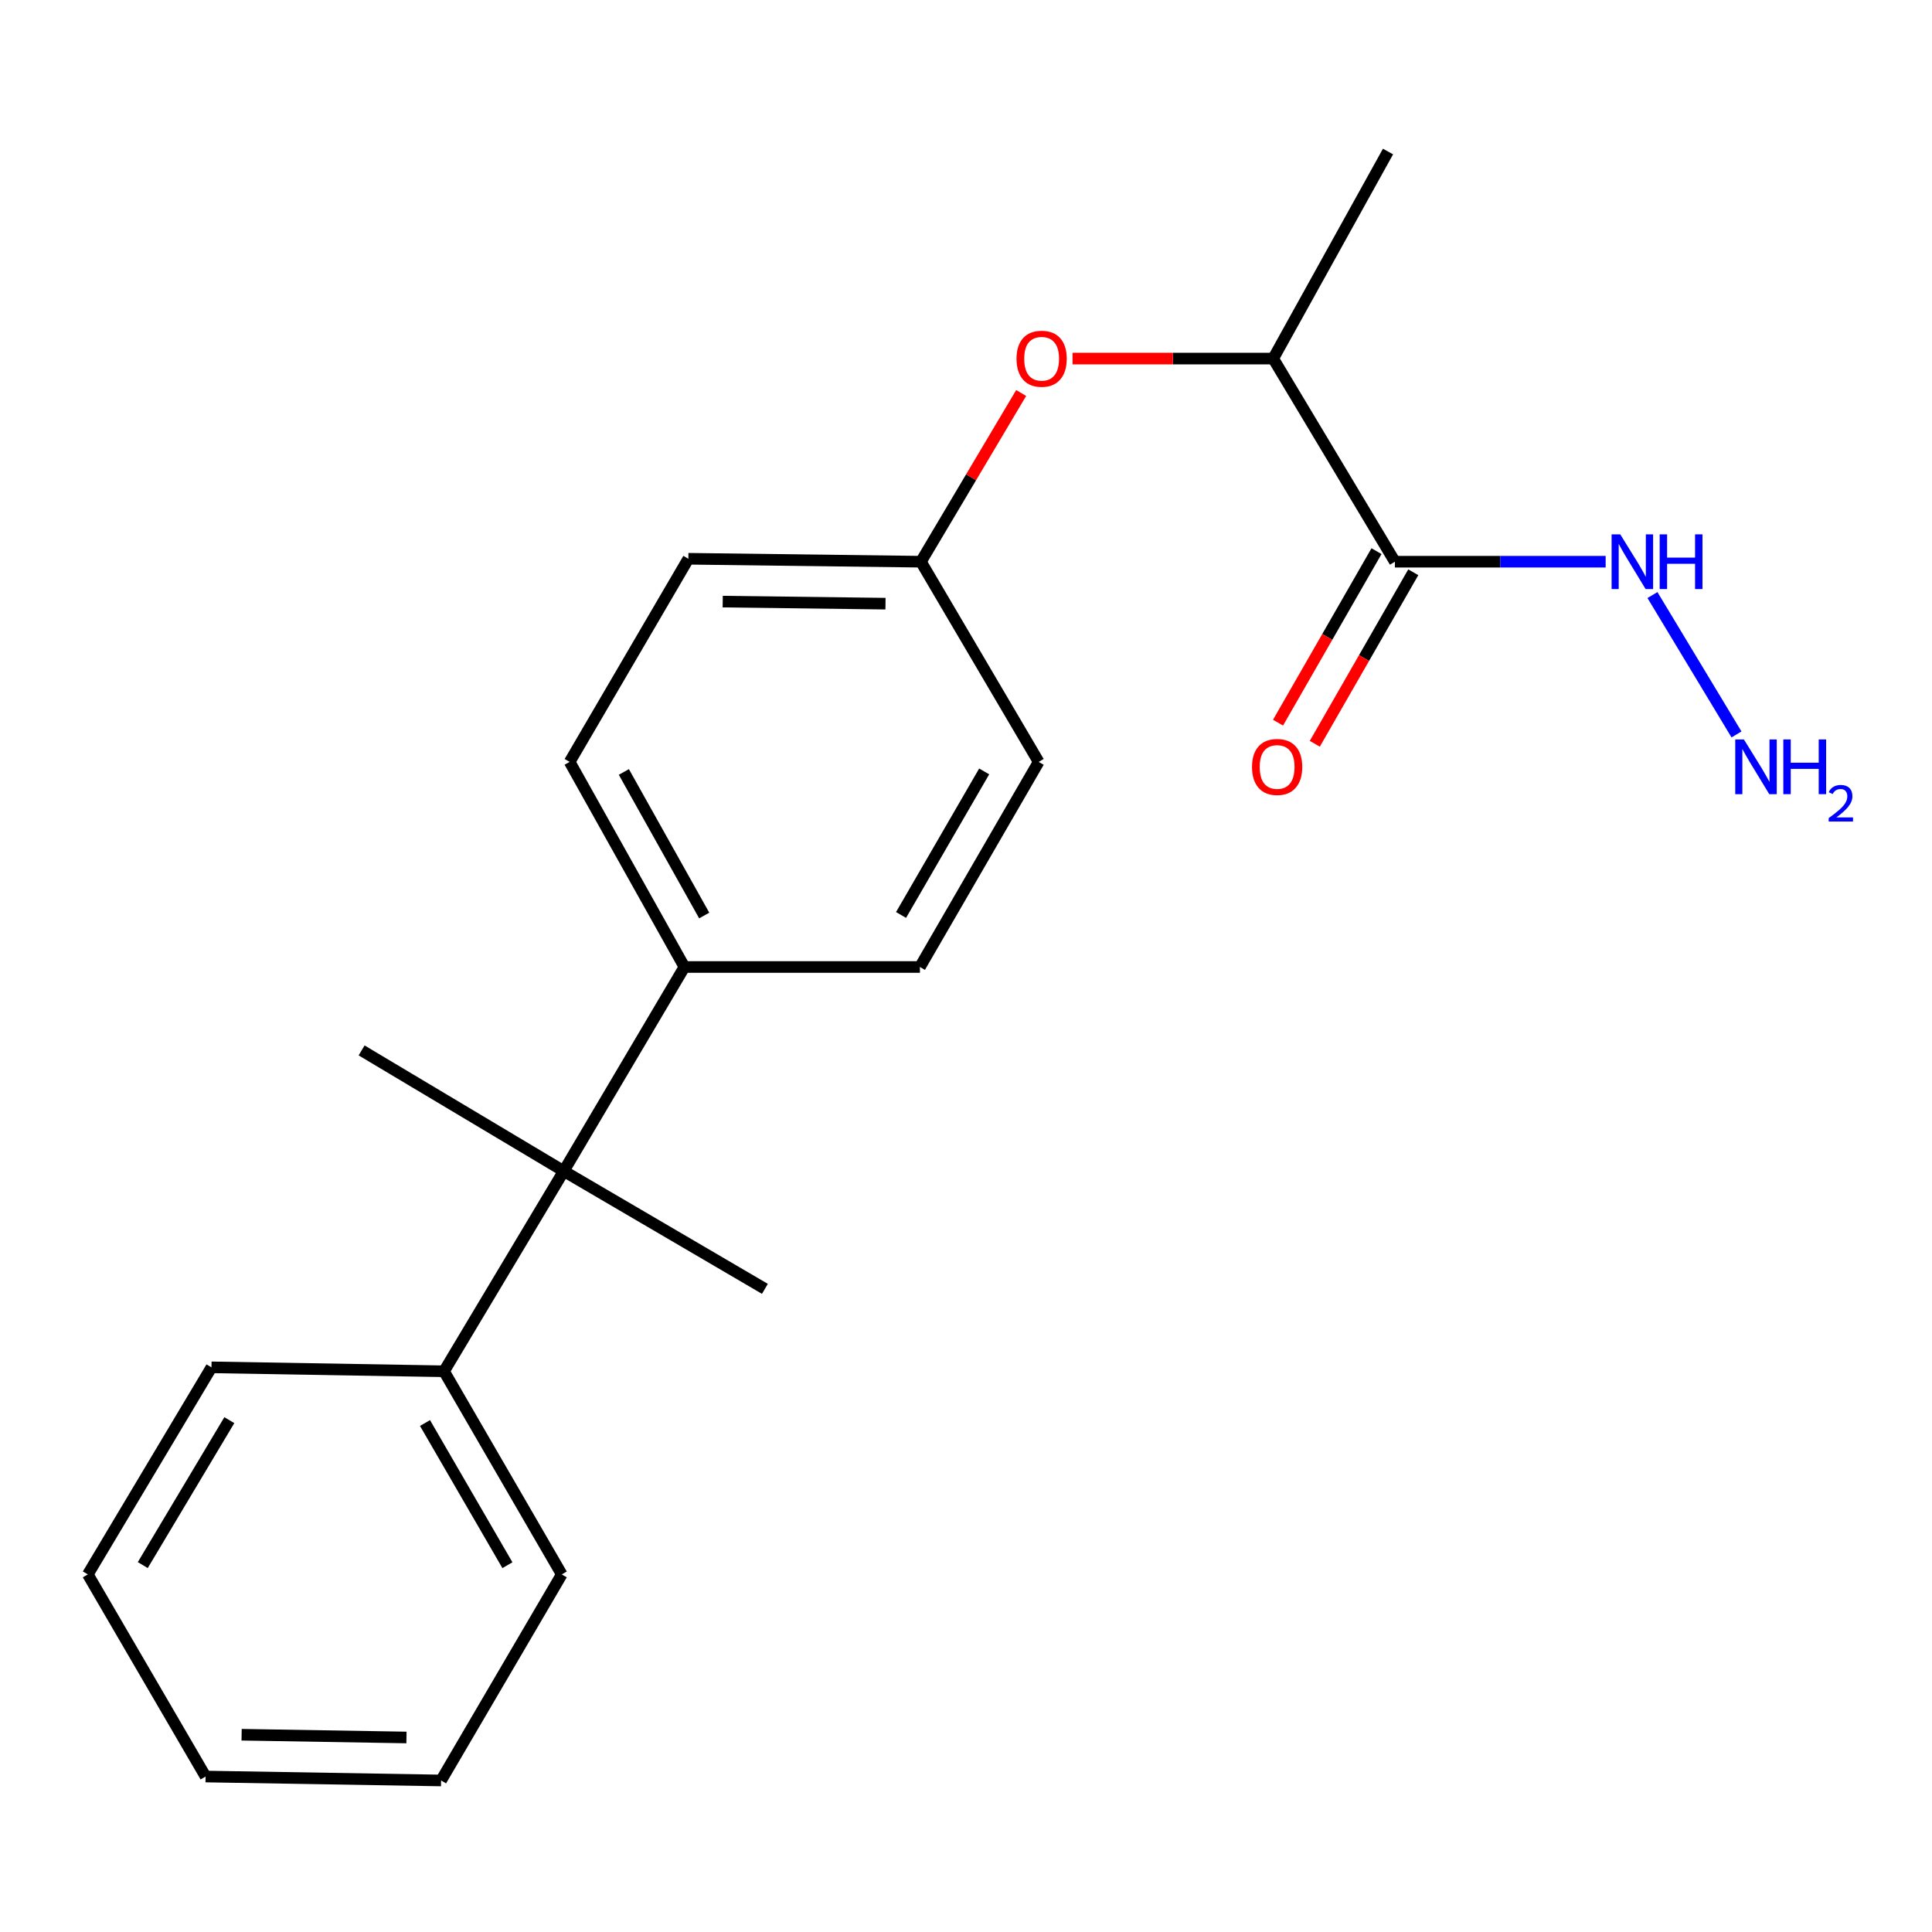 <?xml version='1.0' encoding='iso-8859-1'?>
<svg version='1.1' baseProfile='full'
              xmlns='http://www.w3.org/2000/svg'
                      xmlns:rdkit='http://www.rdkit.org/xml'
                      xmlns:xlink='http://www.w3.org/1999/xlink'
                  xml:space='preserve'
width='1000px' height='1000px' viewBox='0 0 1000 1000'>
<!-- END OF HEADER -->
<rect style='opacity:1.0;fill:#FFFFFF;stroke:none' width='1000' height='1000' x='0' y='0'> </rect>
<path class='bond-1' d='M 721.994,290.741 L 659.004,185.599' style='fill:none;fill-rule:evenodd;stroke:#000000;stroke-width:6px;stroke-linecap:butt;stroke-linejoin:miter;stroke-opacity:1' />
<path class='bond-4' d='M 712.477,285.276 L 686.99,329.663' style='fill:none;fill-rule:evenodd;stroke:#000000;stroke-width:6px;stroke-linecap:butt;stroke-linejoin:miter;stroke-opacity:1' />
<path class='bond-4' d='M 686.99,329.663 L 661.503,374.05' style='fill:none;fill-rule:evenodd;stroke:#FF0000;stroke-width:6px;stroke-linecap:butt;stroke-linejoin:miter;stroke-opacity:1' />
<path class='bond-4' d='M 731.51,296.205 L 706.023,340.592' style='fill:none;fill-rule:evenodd;stroke:#000000;stroke-width:6px;stroke-linecap:butt;stroke-linejoin:miter;stroke-opacity:1' />
<path class='bond-4' d='M 706.023,340.592 L 680.536,384.979' style='fill:none;fill-rule:evenodd;stroke:#FF0000;stroke-width:6px;stroke-linecap:butt;stroke-linejoin:miter;stroke-opacity:1' />
<path class='bond-5' d='M 721.994,290.741 L 776.541,290.741' style='fill:none;fill-rule:evenodd;stroke:#000000;stroke-width:6px;stroke-linecap:butt;stroke-linejoin:miter;stroke-opacity:1' />
<path class='bond-5' d='M 776.541,290.741 L 831.088,290.741' style='fill:none;fill-rule:evenodd;stroke:#0000FF;stroke-width:6px;stroke-linecap:butt;stroke-linejoin:miter;stroke-opacity:1' />
<path class='bond-0' d='M 291.794,606.154 L 354.259,500.512' style='fill:none;fill-rule:evenodd;stroke:#000000;stroke-width:6px;stroke-linecap:butt;stroke-linejoin:miter;stroke-opacity:1' />
<path class='bond-6' d='M 291.794,606.154 L 229.828,709.772' style='fill:none;fill-rule:evenodd;stroke:#000000;stroke-width:6px;stroke-linecap:butt;stroke-linejoin:miter;stroke-opacity:1' />
<path class='bond-13' d='M 291.794,606.154 L 187.164,543.688' style='fill:none;fill-rule:evenodd;stroke:#000000;stroke-width:6px;stroke-linecap:butt;stroke-linejoin:miter;stroke-opacity:1' />
<path class='bond-14' d='M 291.794,606.154 L 395.911,667.108' style='fill:none;fill-rule:evenodd;stroke:#000000;stroke-width:6px;stroke-linecap:butt;stroke-linejoin:miter;stroke-opacity:1' />
<path class='bond-3' d='M 659.004,185.599 L 607.072,185.599' style='fill:none;fill-rule:evenodd;stroke:#000000;stroke-width:6px;stroke-linecap:butt;stroke-linejoin:miter;stroke-opacity:1' />
<path class='bond-3' d='M 607.072,185.599 L 555.141,185.599' style='fill:none;fill-rule:evenodd;stroke:#FF0000;stroke-width:6px;stroke-linecap:butt;stroke-linejoin:miter;stroke-opacity:1' />
<path class='bond-15' d='M 659.004,185.599 L 718.433,78.433' style='fill:none;fill-rule:evenodd;stroke:#000000;stroke-width:6px;stroke-linecap:butt;stroke-linejoin:miter;stroke-opacity:1' />
<path class='bond-2' d='M 354.259,500.512 L 294.842,394.358' style='fill:none;fill-rule:evenodd;stroke:#000000;stroke-width:6px;stroke-linecap:butt;stroke-linejoin:miter;stroke-opacity:1' />
<path class='bond-2' d='M 364.498,473.869 L 322.906,399.562' style='fill:none;fill-rule:evenodd;stroke:#000000;stroke-width:6px;stroke-linecap:butt;stroke-linejoin:miter;stroke-opacity:1' />
<path class='bond-21' d='M 354.259,500.512 L 476.155,500.512' style='fill:none;fill-rule:evenodd;stroke:#000000;stroke-width:6px;stroke-linecap:butt;stroke-linejoin:miter;stroke-opacity:1' />
<path class='bond-9' d='M 528.557,203.416 L 502.612,247.078' style='fill:none;fill-rule:evenodd;stroke:#FF0000;stroke-width:6px;stroke-linecap:butt;stroke-linejoin:miter;stroke-opacity:1' />
<path class='bond-9' d='M 502.612,247.078 L 476.667,290.741' style='fill:none;fill-rule:evenodd;stroke:#000000;stroke-width:6px;stroke-linecap:butt;stroke-linejoin:miter;stroke-opacity:1' />
<path class='bond-10' d='M 855.307,307.999 L 898.801,380.139' style='fill:none;fill-rule:evenodd;stroke:#0000FF;stroke-width:6px;stroke-linecap:butt;stroke-linejoin:miter;stroke-opacity:1' />
<path class='bond-16' d='M 229.828,709.772 L 290.769,814.913' style='fill:none;fill-rule:evenodd;stroke:#000000;stroke-width:6px;stroke-linecap:butt;stroke-linejoin:miter;stroke-opacity:1' />
<path class='bond-16' d='M 219.98,736.549 L 262.639,810.148' style='fill:none;fill-rule:evenodd;stroke:#000000;stroke-width:6px;stroke-linecap:butt;stroke-linejoin:miter;stroke-opacity:1' />
<path class='bond-17' d='M 229.828,709.772 L 109.457,707.735' style='fill:none;fill-rule:evenodd;stroke:#000000;stroke-width:6px;stroke-linecap:butt;stroke-linejoin:miter;stroke-opacity:1' />
<path class='bond-7' d='M 476.155,500.512 L 537.62,394.358' style='fill:none;fill-rule:evenodd;stroke:#000000;stroke-width:6px;stroke-linecap:butt;stroke-linejoin:miter;stroke-opacity:1' />
<path class='bond-7' d='M 466.381,473.591 L 509.407,399.284' style='fill:none;fill-rule:evenodd;stroke:#000000;stroke-width:6px;stroke-linecap:butt;stroke-linejoin:miter;stroke-opacity:1' />
<path class='bond-8' d='M 294.842,394.358 L 356.295,289.216' style='fill:none;fill-rule:evenodd;stroke:#000000;stroke-width:6px;stroke-linecap:butt;stroke-linejoin:miter;stroke-opacity:1' />
<path class='bond-11' d='M 476.667,290.741 L 537.62,394.358' style='fill:none;fill-rule:evenodd;stroke:#000000;stroke-width:6px;stroke-linecap:butt;stroke-linejoin:miter;stroke-opacity:1' />
<path class='bond-12' d='M 476.667,290.741 L 356.295,289.216' style='fill:none;fill-rule:evenodd;stroke:#000000;stroke-width:6px;stroke-linecap:butt;stroke-linejoin:miter;stroke-opacity:1' />
<path class='bond-12' d='M 458.333,312.458 L 374.073,311.391' style='fill:none;fill-rule:evenodd;stroke:#000000;stroke-width:6px;stroke-linecap:butt;stroke-linejoin:miter;stroke-opacity:1' />
<path class='bond-18' d='M 290.769,814.913 L 228.304,921.567' style='fill:none;fill-rule:evenodd;stroke:#000000;stroke-width:6px;stroke-linecap:butt;stroke-linejoin:miter;stroke-opacity:1' />
<path class='bond-19' d='M 109.457,707.735 L 45.455,814.913' style='fill:none;fill-rule:evenodd;stroke:#000000;stroke-width:6px;stroke-linecap:butt;stroke-linejoin:miter;stroke-opacity:1' />
<path class='bond-19' d='M 118.7,735.065 L 73.898,810.089' style='fill:none;fill-rule:evenodd;stroke:#000000;stroke-width:6px;stroke-linecap:butt;stroke-linejoin:miter;stroke-opacity:1' />
<path class='bond-22' d='M 228.304,921.567 L 106.408,919.531' style='fill:none;fill-rule:evenodd;stroke:#000000;stroke-width:6px;stroke-linecap:butt;stroke-linejoin:miter;stroke-opacity:1' />
<path class='bond-22' d='M 210.386,899.317 L 125.059,897.892' style='fill:none;fill-rule:evenodd;stroke:#000000;stroke-width:6px;stroke-linecap:butt;stroke-linejoin:miter;stroke-opacity:1' />
<path class='bond-20' d='M 45.455,814.913 L 106.408,919.531' style='fill:none;fill-rule:evenodd;stroke:#000000;stroke-width:6px;stroke-linecap:butt;stroke-linejoin:miter;stroke-opacity:1' />
<path  class='atom-4' d='M 526.145 185.679
Q 526.145 178.879, 529.505 175.079
Q 532.865 171.279, 539.145 171.279
Q 545.425 171.279, 548.785 175.079
Q 552.145 178.879, 552.145 185.679
Q 552.145 192.559, 548.745 196.479
Q 545.345 200.359, 539.145 200.359
Q 532.905 200.359, 529.505 196.479
Q 526.145 192.599, 526.145 185.679
M 539.145 197.159
Q 543.465 197.159, 545.785 194.279
Q 548.145 191.359, 548.145 185.679
Q 548.145 180.119, 545.785 177.319
Q 543.465 174.479, 539.145 174.479
Q 534.825 174.479, 532.465 177.279
Q 530.145 180.079, 530.145 185.679
Q 530.145 191.399, 532.465 194.279
Q 534.825 197.159, 539.145 197.159
' fill='#FF0000'/>
<path  class='atom-5' d='M 648.04 396.974
Q 648.04 390.174, 651.4 386.374
Q 654.76 382.574, 661.04 382.574
Q 667.32 382.574, 670.68 386.374
Q 674.04 390.174, 674.04 396.974
Q 674.04 403.854, 670.64 407.774
Q 667.24 411.654, 661.04 411.654
Q 654.8 411.654, 651.4 407.774
Q 648.04 403.894, 648.04 396.974
M 661.04 408.454
Q 665.36 408.454, 667.68 405.574
Q 670.04 402.654, 670.04 396.974
Q 670.04 391.414, 667.68 388.614
Q 665.36 385.774, 661.04 385.774
Q 656.72 385.774, 654.36 388.574
Q 652.04 391.374, 652.04 396.974
Q 652.04 402.694, 654.36 405.574
Q 656.72 408.454, 661.04 408.454
' fill='#FF0000'/>
<path  class='atom-6' d='M 838.641 276.581
L 847.921 291.581
Q 848.841 293.061, 850.321 295.741
Q 851.801 298.421, 851.881 298.581
L 851.881 276.581
L 855.641 276.581
L 855.641 304.901
L 851.761 304.901
L 841.801 288.501
Q 840.641 286.581, 839.401 284.381
Q 838.201 282.181, 837.841 281.501
L 837.841 304.901
L 834.161 304.901
L 834.161 276.581
L 838.641 276.581
' fill='#0000FF'/>
<path  class='atom-6' d='M 859.041 276.581
L 862.881 276.581
L 862.881 288.621
L 877.361 288.621
L 877.361 276.581
L 881.201 276.581
L 881.201 304.901
L 877.361 304.901
L 877.361 291.821
L 862.881 291.821
L 862.881 304.901
L 859.041 304.901
L 859.041 276.581
' fill='#0000FF'/>
<path  class='atom-11' d='M 902.643 382.734
L 911.923 397.734
Q 912.843 399.214, 914.323 401.894
Q 915.803 404.574, 915.883 404.734
L 915.883 382.734
L 919.643 382.734
L 919.643 411.054
L 915.763 411.054
L 905.803 394.654
Q 904.643 392.734, 903.403 390.534
Q 902.203 388.334, 901.843 387.654
L 901.843 411.054
L 898.163 411.054
L 898.163 382.734
L 902.643 382.734
' fill='#0000FF'/>
<path  class='atom-11' d='M 923.043 382.734
L 926.883 382.734
L 926.883 394.774
L 941.363 394.774
L 941.363 382.734
L 945.203 382.734
L 945.203 411.054
L 941.363 411.054
L 941.363 397.974
L 926.883 397.974
L 926.883 411.054
L 923.043 411.054
L 923.043 382.734
' fill='#0000FF'/>
<path  class='atom-11' d='M 946.576 410.061
Q 947.262 408.292, 948.899 407.315
Q 950.536 406.312, 952.806 406.312
Q 955.631 406.312, 957.215 407.843
Q 958.799 409.374, 958.799 412.094
Q 958.799 414.866, 956.74 417.453
Q 954.707 420.04, 950.483 423.102
L 959.116 423.102
L 959.116 425.214
L 946.523 425.214
L 946.523 423.446
Q 950.008 420.964, 952.067 419.116
Q 954.153 417.268, 955.156 415.605
Q 956.159 413.942, 956.159 412.226
Q 956.159 410.43, 955.261 409.427
Q 954.364 408.424, 952.806 408.424
Q 951.301 408.424, 950.298 409.031
Q 949.295 409.638, 948.582 410.985
L 946.576 410.061
' fill='#0000FF'/>
</svg>
